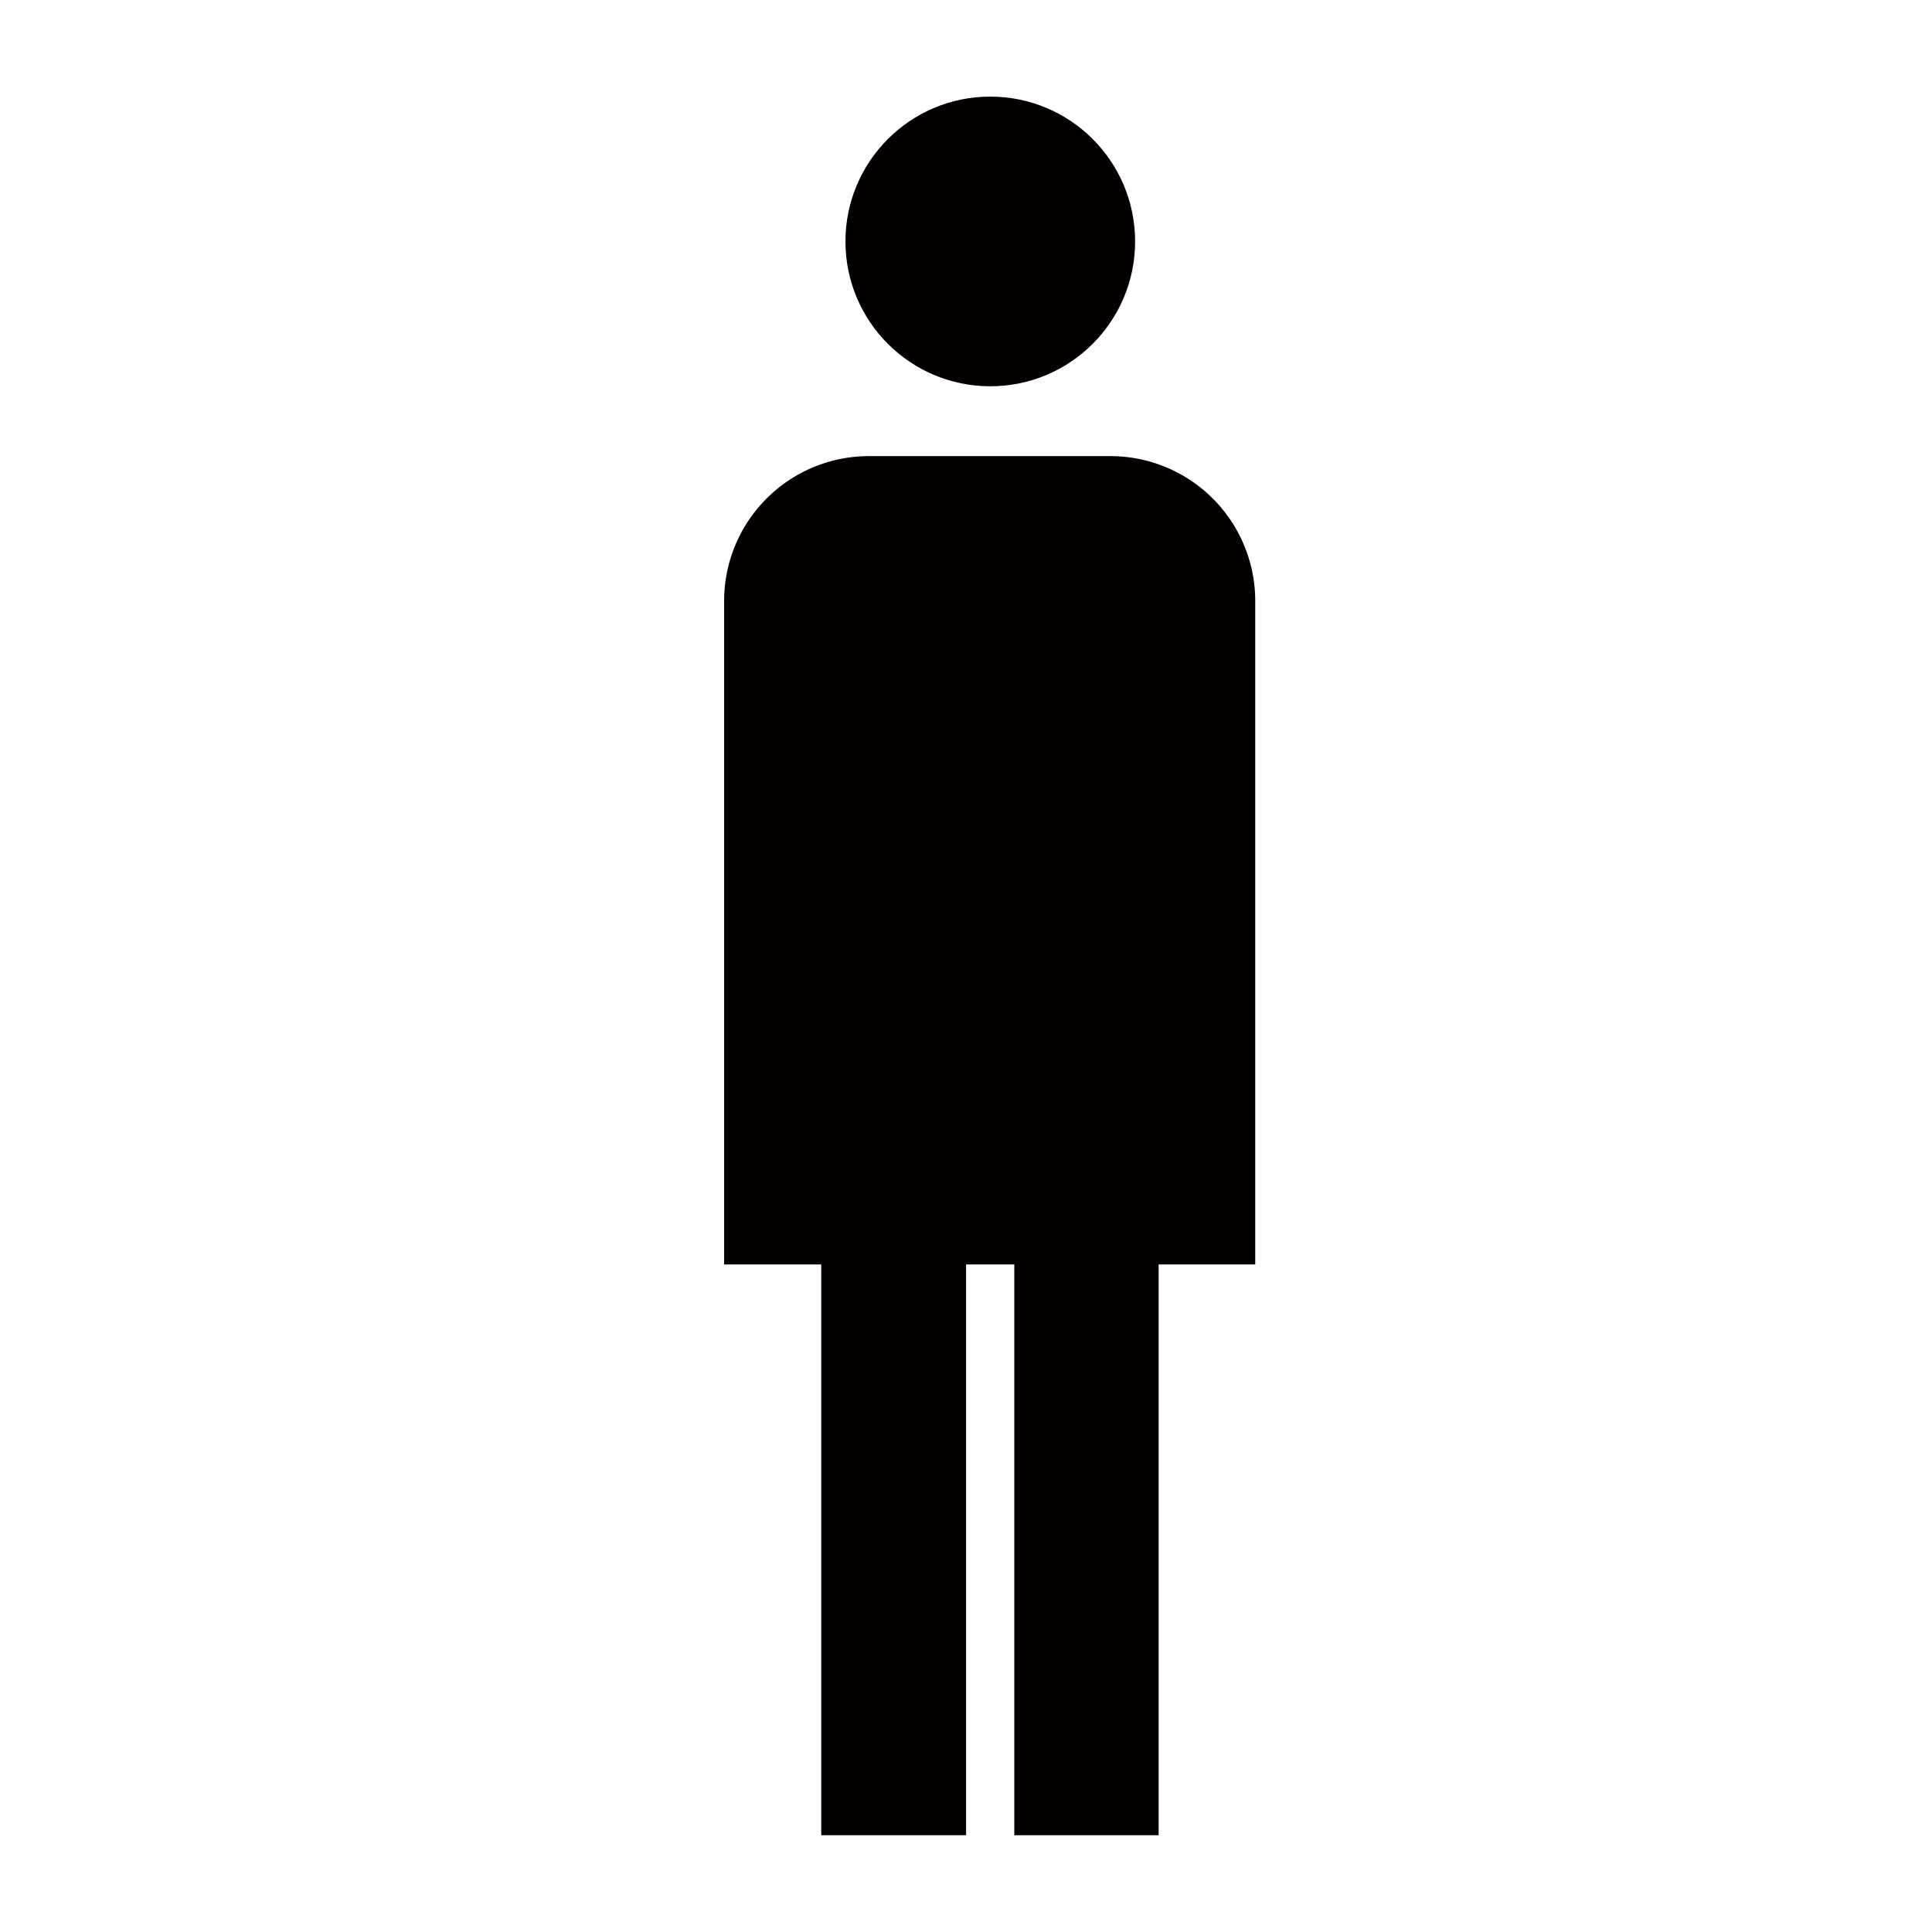<svg xmlns="http://www.w3.org/2000/svg" viewBox="0 0 113.39 113.39"><defs><style>.cls-1{fill:none;}.cls-2{fill:#040000;}</style></defs><title>アセット 350</title><g id="レイヤー_2" data-name="レイヤー 2"><g id="waku"><rect class="cls-1" width="113.39" height="113.39"/></g><g id="編集モード"><circle class="cls-2" cx="58.12" cy="14.17" r="8.5"/><path class="cls-2" d="M51,26.77a8.5,8.5,0,0,0-8.5,8.5h0V74.21H48.2v33.5h8.5V74.21h2.83v33.5H68V74.21h5.67V35.27h0a8.5,8.5,0,0,0-8.5-8.5Z"/></g></g></svg>